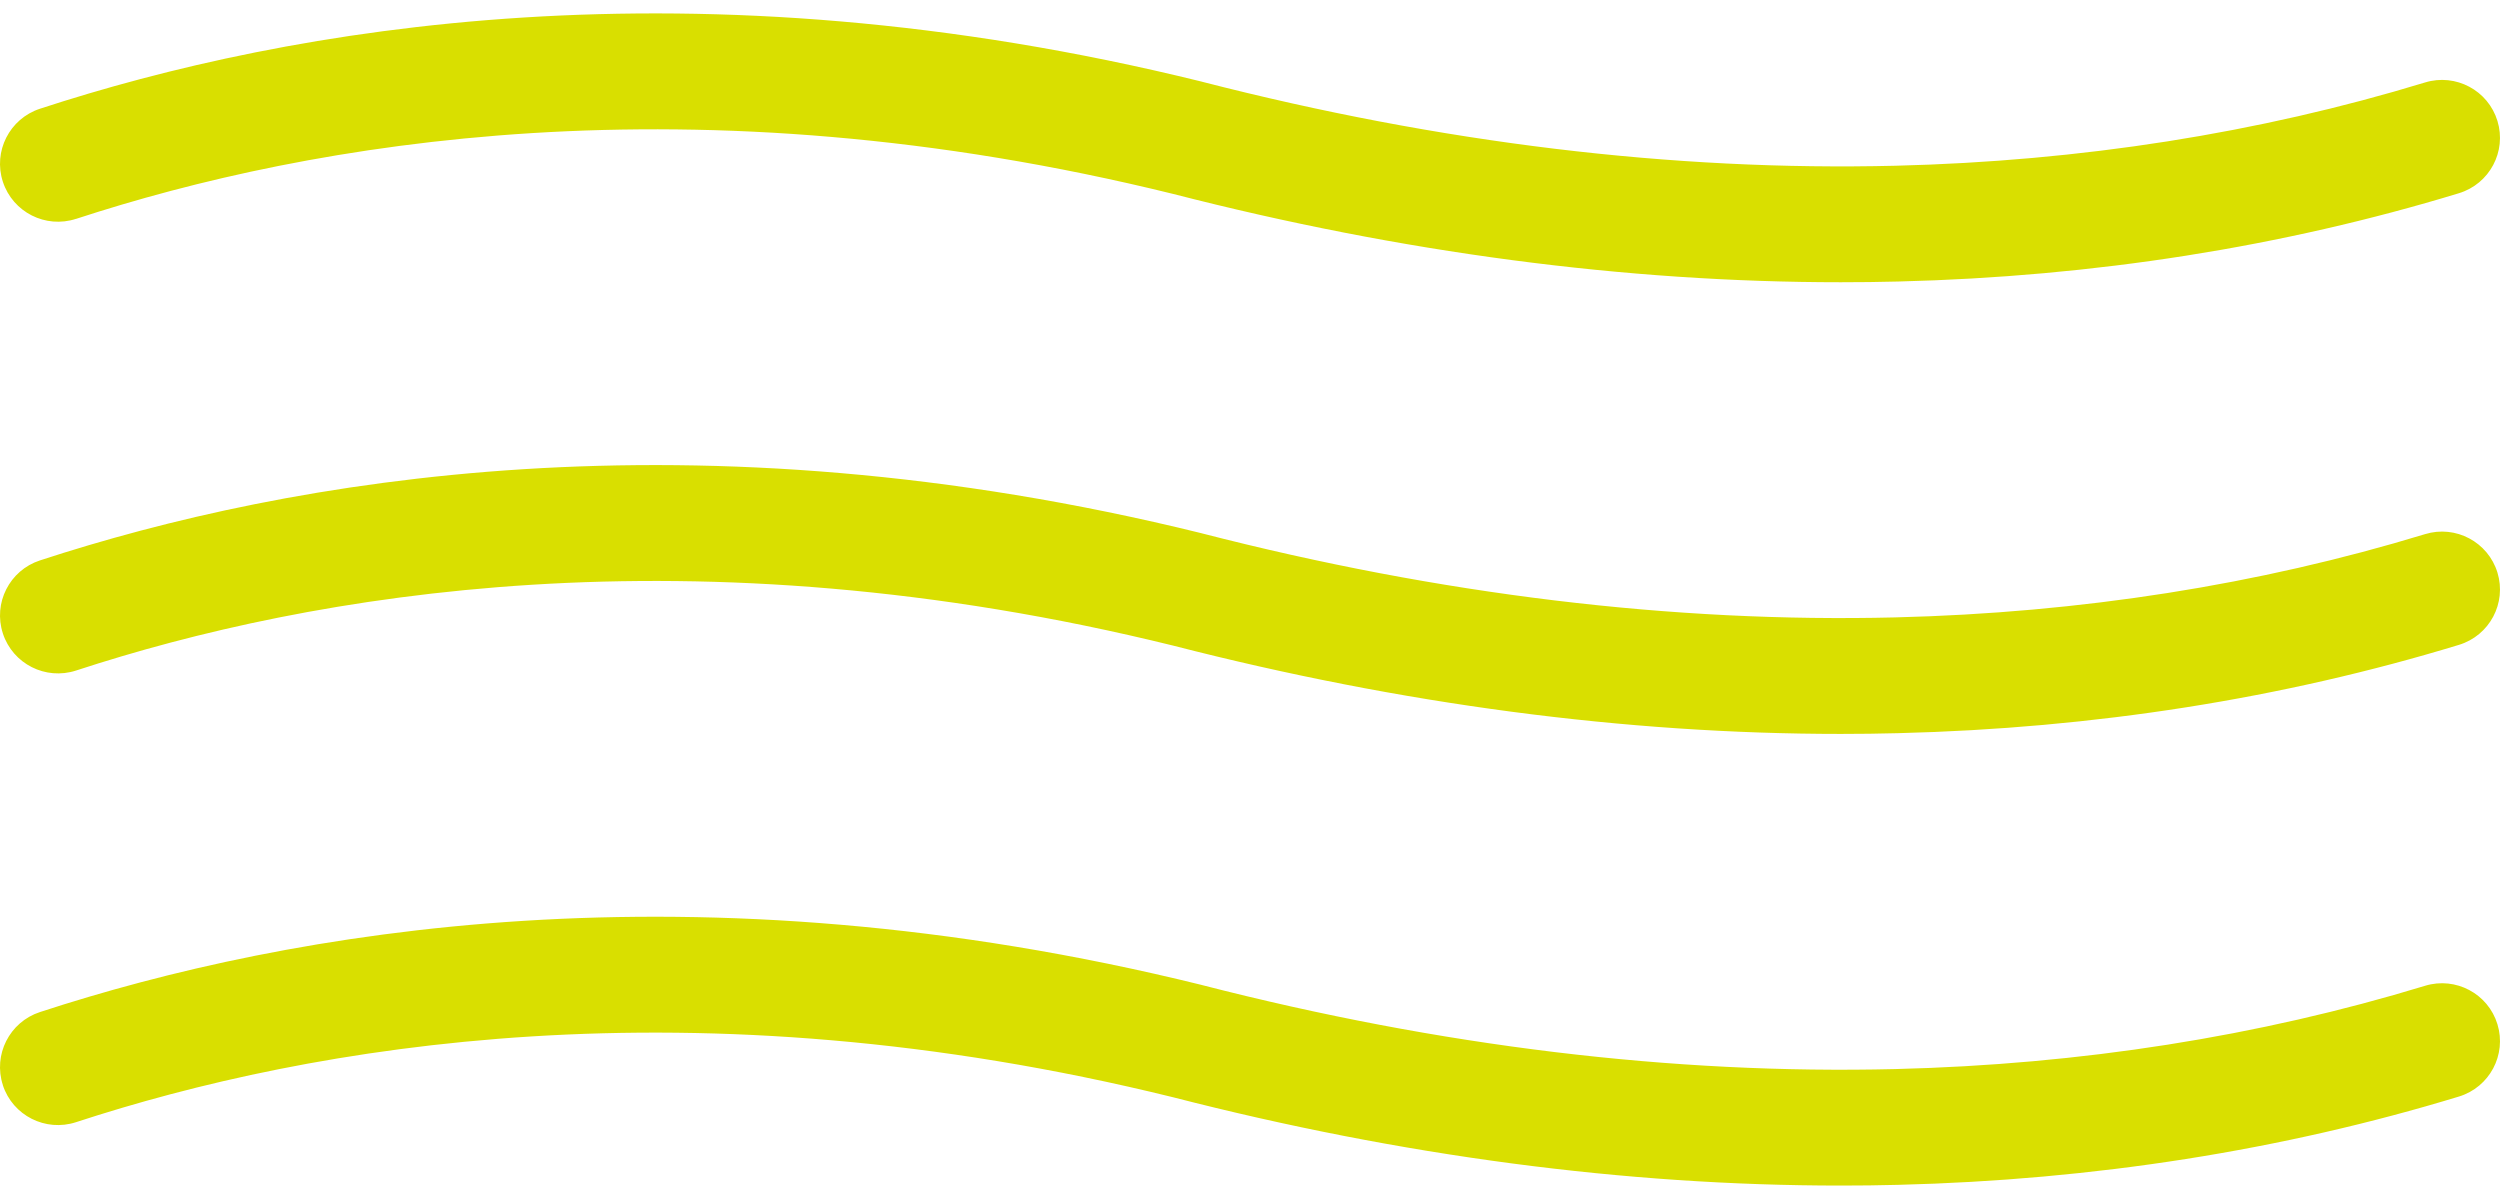 <svg width="97" height="46" viewBox="0 0 97 46" fill="none" xmlns="http://www.w3.org/2000/svg">
<g id="Group 44">
<path id="Vector" d="M2.95 8.493C12.066 5.51 26.851 2.92 45.528 7.527C54.376 9.802 63.075 10.951 71.422 10.951C72.167 10.951 72.911 10.943 73.65 10.923C81.245 10.735 88.565 9.581 95.406 7.497C96.595 7.135 97.264 5.878 96.901 4.693C96.539 3.505 95.281 2.837 94.094 3.199C87.643 5.166 80.727 6.253 73.538 6.431C64.927 6.643 55.877 5.548 46.637 3.171L46.617 3.165C26.902 -1.702 11.228 1.052 1.55 4.219C0.37 4.606 -0.274 5.874 0.112 7.054C0.499 8.234 1.769 8.877 2.95 8.491V8.493Z" fill="#D9DF00"/>
<path id="Vector_2" d="M0.112 24.58C0.499 25.76 1.769 26.401 2.95 26.017C12.066 23.032 26.854 20.445 45.528 25.052C54.374 27.326 63.075 28.476 71.422 28.476C72.167 28.476 72.911 28.467 73.65 28.447C81.245 28.259 88.567 27.106 95.406 25.021C96.595 24.659 97.264 23.403 96.901 22.217C96.539 21.031 95.281 20.361 94.094 20.724C87.643 22.691 80.727 23.777 73.538 23.955C64.927 24.168 55.877 23.073 46.637 20.695L46.617 20.689C26.902 15.823 11.228 18.577 1.55 21.744C0.37 22.13 -0.274 23.399 0.112 24.578V24.58Z" fill="#D9DF00"/>
<path id="Vector_3" d="M0.11 42.105C0.497 43.285 1.767 43.926 2.948 43.541C12.064 40.557 26.849 37.969 45.525 42.576C54.374 44.851 63.073 46 71.422 46C72.167 46 72.911 45.992 73.65 45.972C81.245 45.783 88.567 44.63 95.406 42.546C96.595 42.184 97.264 40.927 96.901 39.742C96.539 38.554 95.281 37.886 94.094 38.248C87.643 40.215 80.727 41.302 73.538 41.48C64.927 41.692 55.877 40.597 46.637 38.22L46.617 38.214C26.902 33.347 11.228 36.101 1.55 39.268C0.37 39.654 -0.274 40.923 0.112 42.103L0.11 42.105Z" fill="#D9DF00"/>
</g>
</svg>
